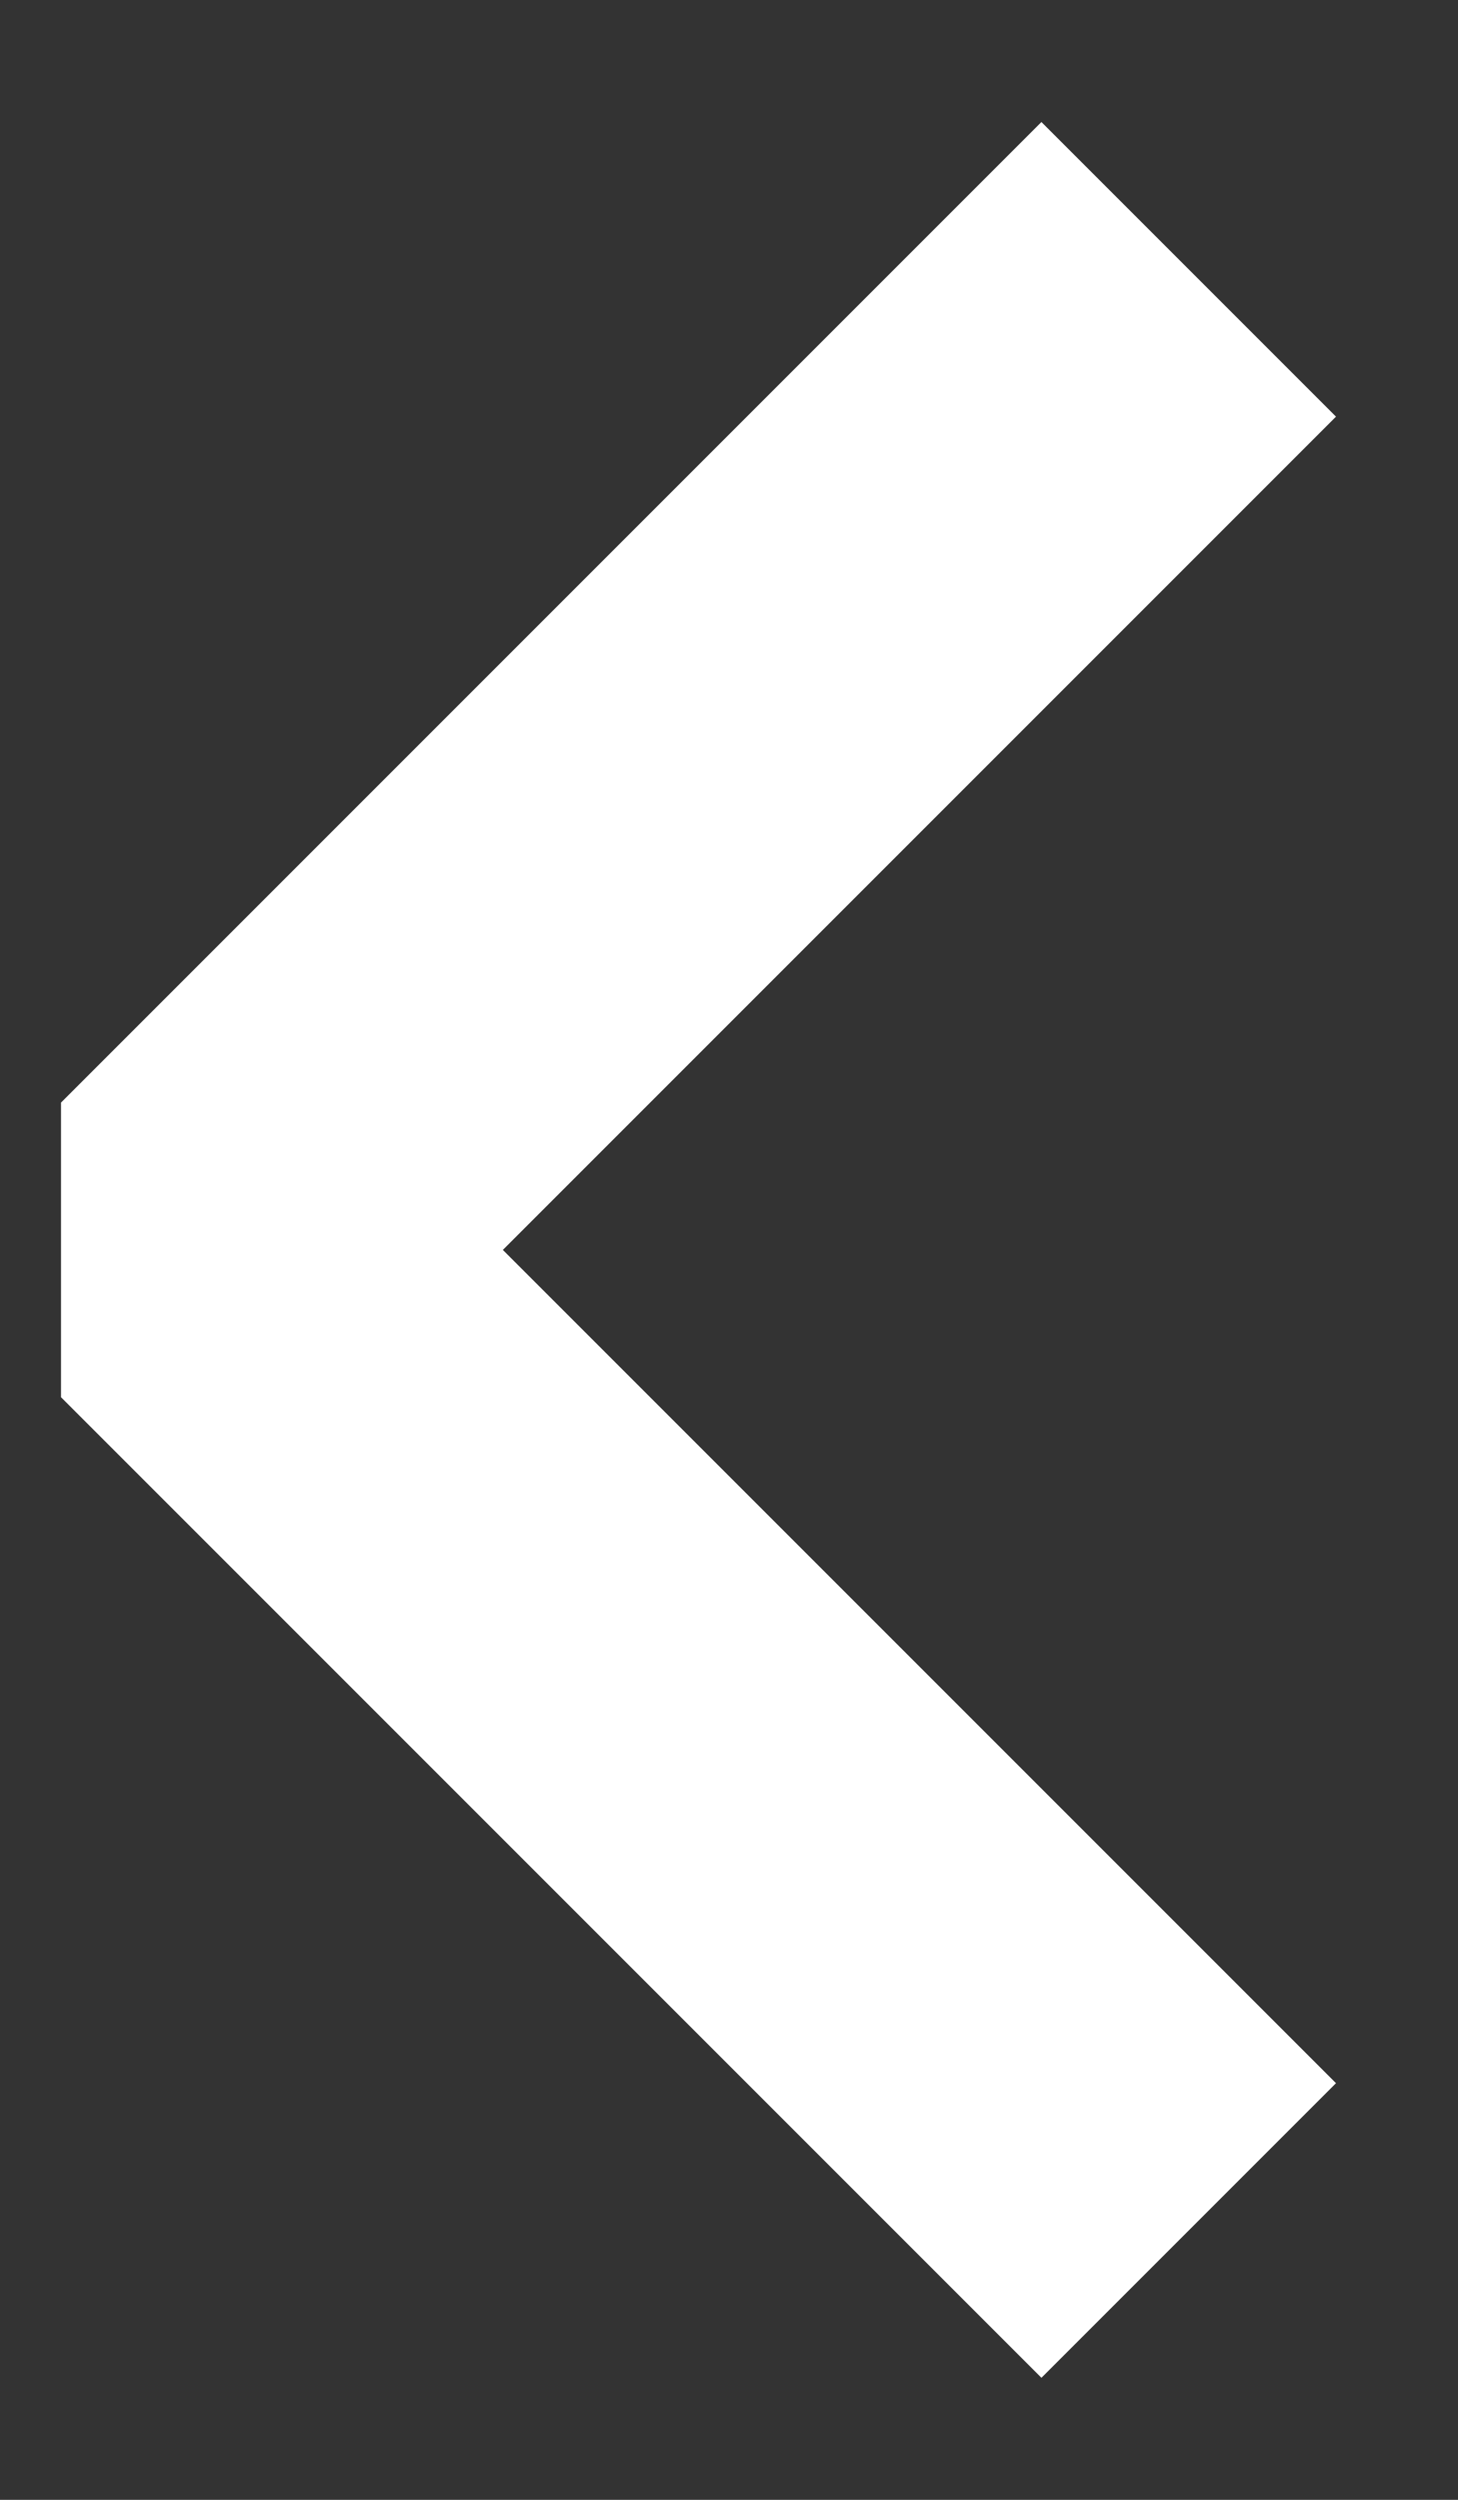 <svg width="7" height="12" viewBox="0 0 7 12" fill="none" xmlns="http://www.w3.org/2000/svg">
<rect x="0" y="0" width="7" height="12" fill="#333333" stroke="none"/>
<path d="M5 2L1 6L5 10" stroke="white" stroke-width="2" stroke-linecap="square" stroke-linejoin="bevel"/>
</svg>
